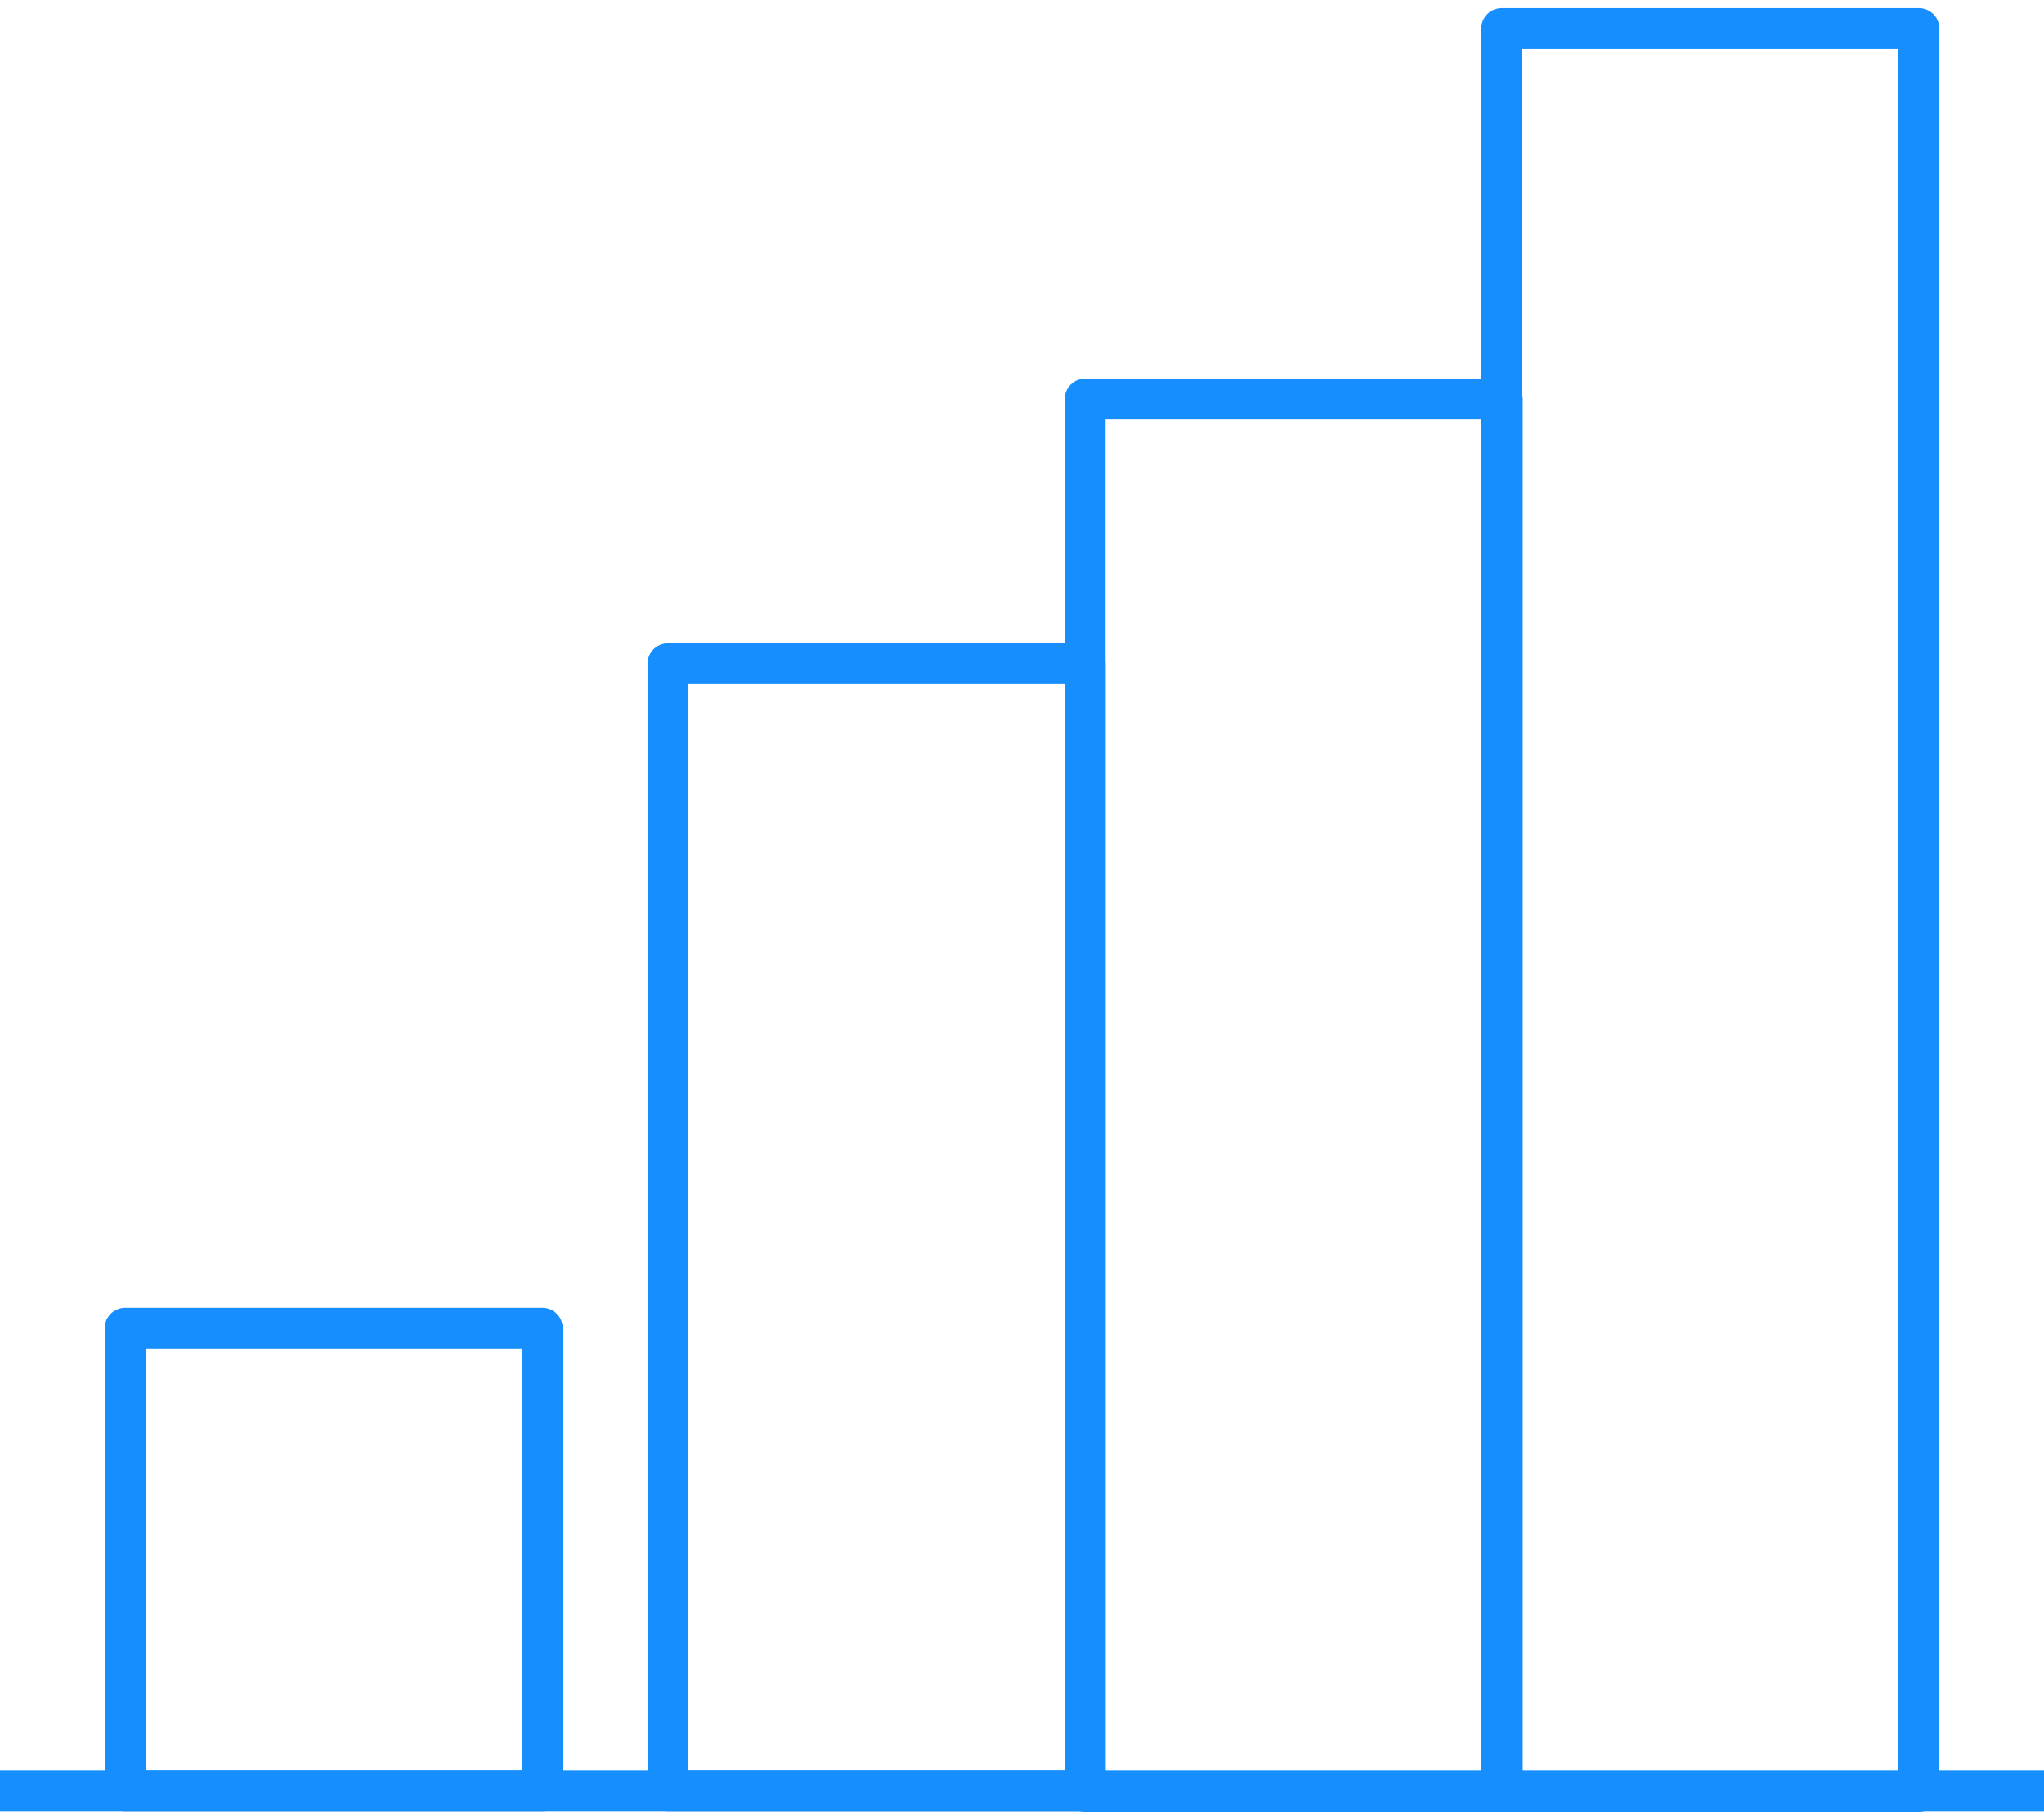 <svg width="100" height="89" viewBox="0 0 100 89" fill="none" xmlns="http://www.w3.org/2000/svg">
<g clip-path="url(#clip0_3_230)">
<path d="M0 87.614H100" stroke="#178EFD" stroke-width="2" stroke-linejoin="round"/>
<path d="M93.88 1.398H73.47V87.643H93.88V1.398Z" stroke="#178EFD" stroke-width="2" stroke-linejoin="round"/>
<path d="M73.498 19.524H53.089V87.643H73.498V19.524Z" stroke="#178EFD" stroke-width="2" stroke-linejoin="round"/>
<path d="M53.089 32.474H32.679V87.614H53.089V32.474Z" stroke="#178EFD" stroke-width="2" stroke-linejoin="round"/>
<path d="M26.53 64.993H6.12V87.614H26.53V64.993Z" stroke="#178EFD" stroke-width="2" stroke-linejoin="round"/>
</g>
<defs>
<clipPath id="clip0_3_230">
<rect width="100" height="88.365" fill="white" transform="translate(0 0.324)"/>
</clipPath>
</defs>
</svg>
